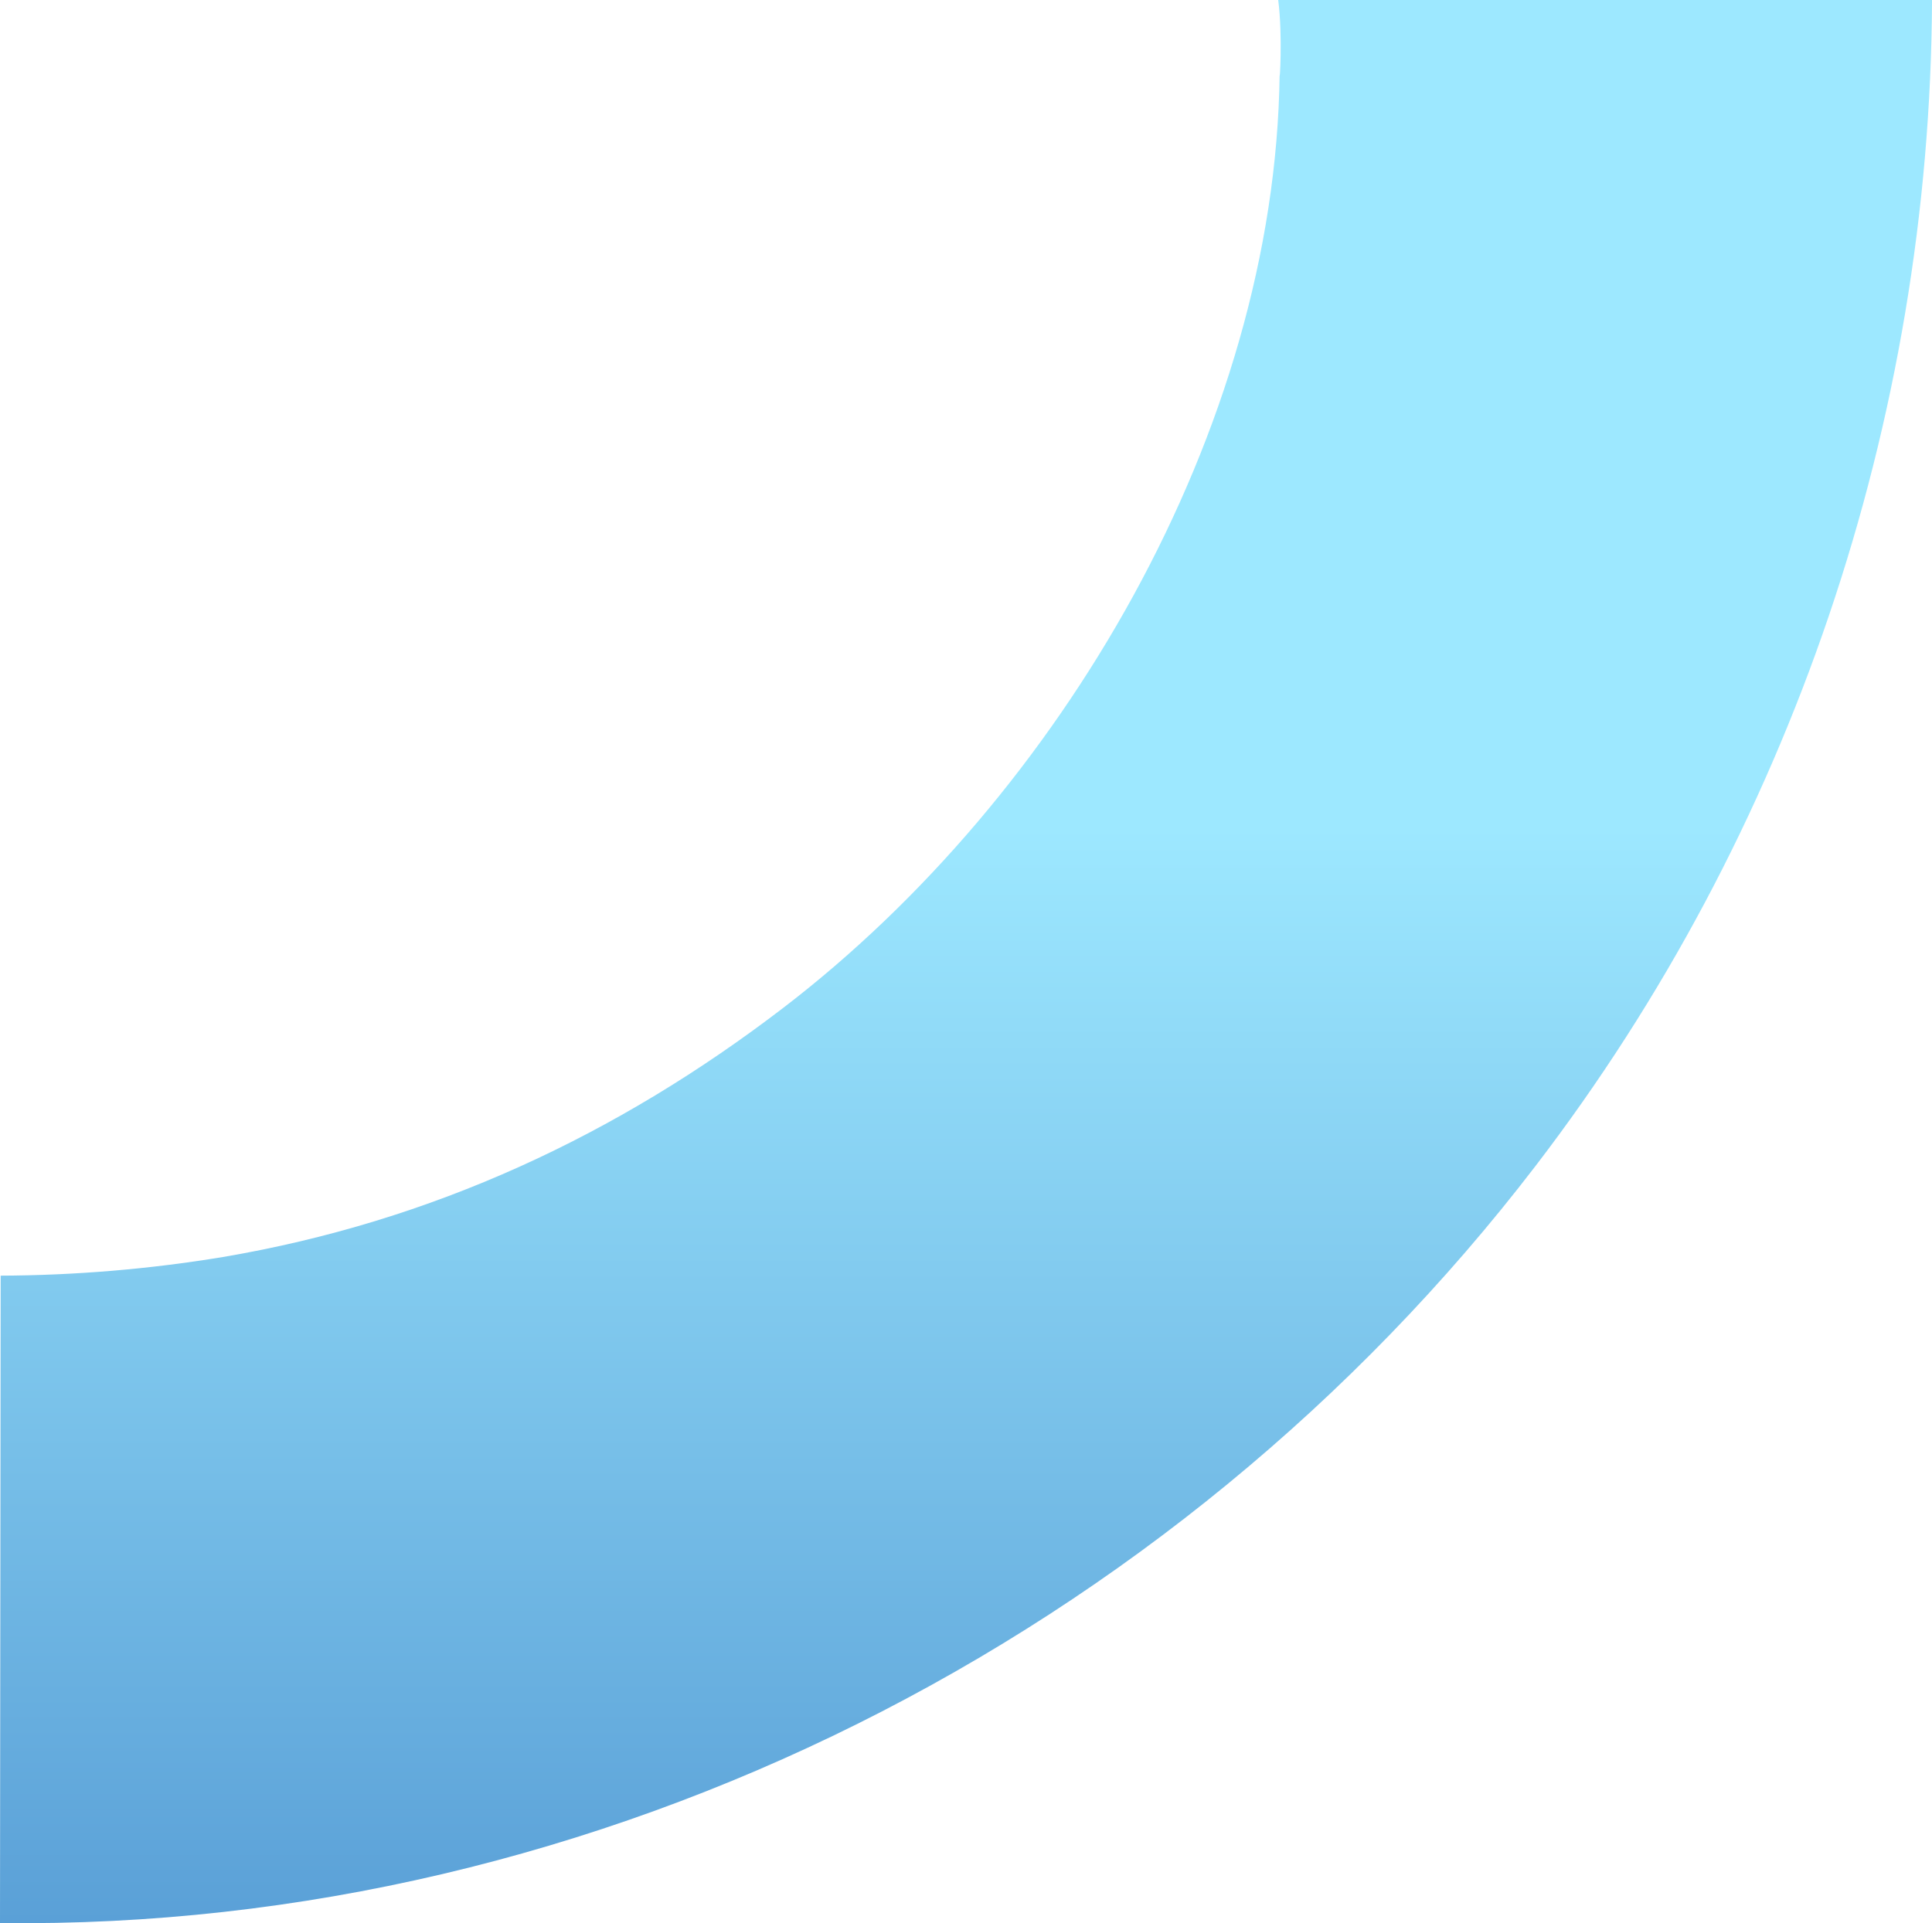 <svg xmlns="http://www.w3.org/2000/svg" xmlns:xlink="http://www.w3.org/1999/xlink" viewBox="0 0 667.35 664.48"><defs><linearGradient id="_&#x540D;&#x79F0;&#x672A;&#x8A2D;&#x5B9A;&#x30B0;&#x30E9;&#x30C7;&#x30FC;&#x30B7;&#x30E7;&#x30F3;_286" x1="333.68" y1="-3903.49" x2="333.68" y2="-3239.01" gradientTransform="translate(0 -3239.01) scale(1 -1)" gradientUnits="userSpaceOnUse"><stop offset="0" stop-color="#5aa0d7"></stop><stop offset=".57" stop-color="#9de8ff"></stop></linearGradient></defs><g style="isolation:isolate;"><g id="_&#x30EC;&#x30A4;&#x30E4;&#x30FC;_1"><path id="_&#x6955;&#x5186;&#x5F62;_554" d="M441.53,0h225.83c-.67,145.47-48.77,287.76-136.95,402.84C405.7,565.58,207.23,666.98,0,664.43l.23-223.68c25.72-.1,51.39-2.25,76.77-6.44,72.19-12.26,136.14-42.06,193.71-86.21,95.54-73.27,169.74-199.31,171.3-322.4-.05,3.84,1.12-13.13-.49-25.7Z" style="fill:url(#_&#x540D;&#x79F0;&#x672A;&#x8A2D;&#x5B9A;&#x30B0;&#x30E9;&#x30C7;&#x30FC;&#x30B7;&#x30E7;&#x30F3;_286); fill-rule:evenodd; isolation:isolate; mix-blend-mode:multiply;"></path></g></g></svg>